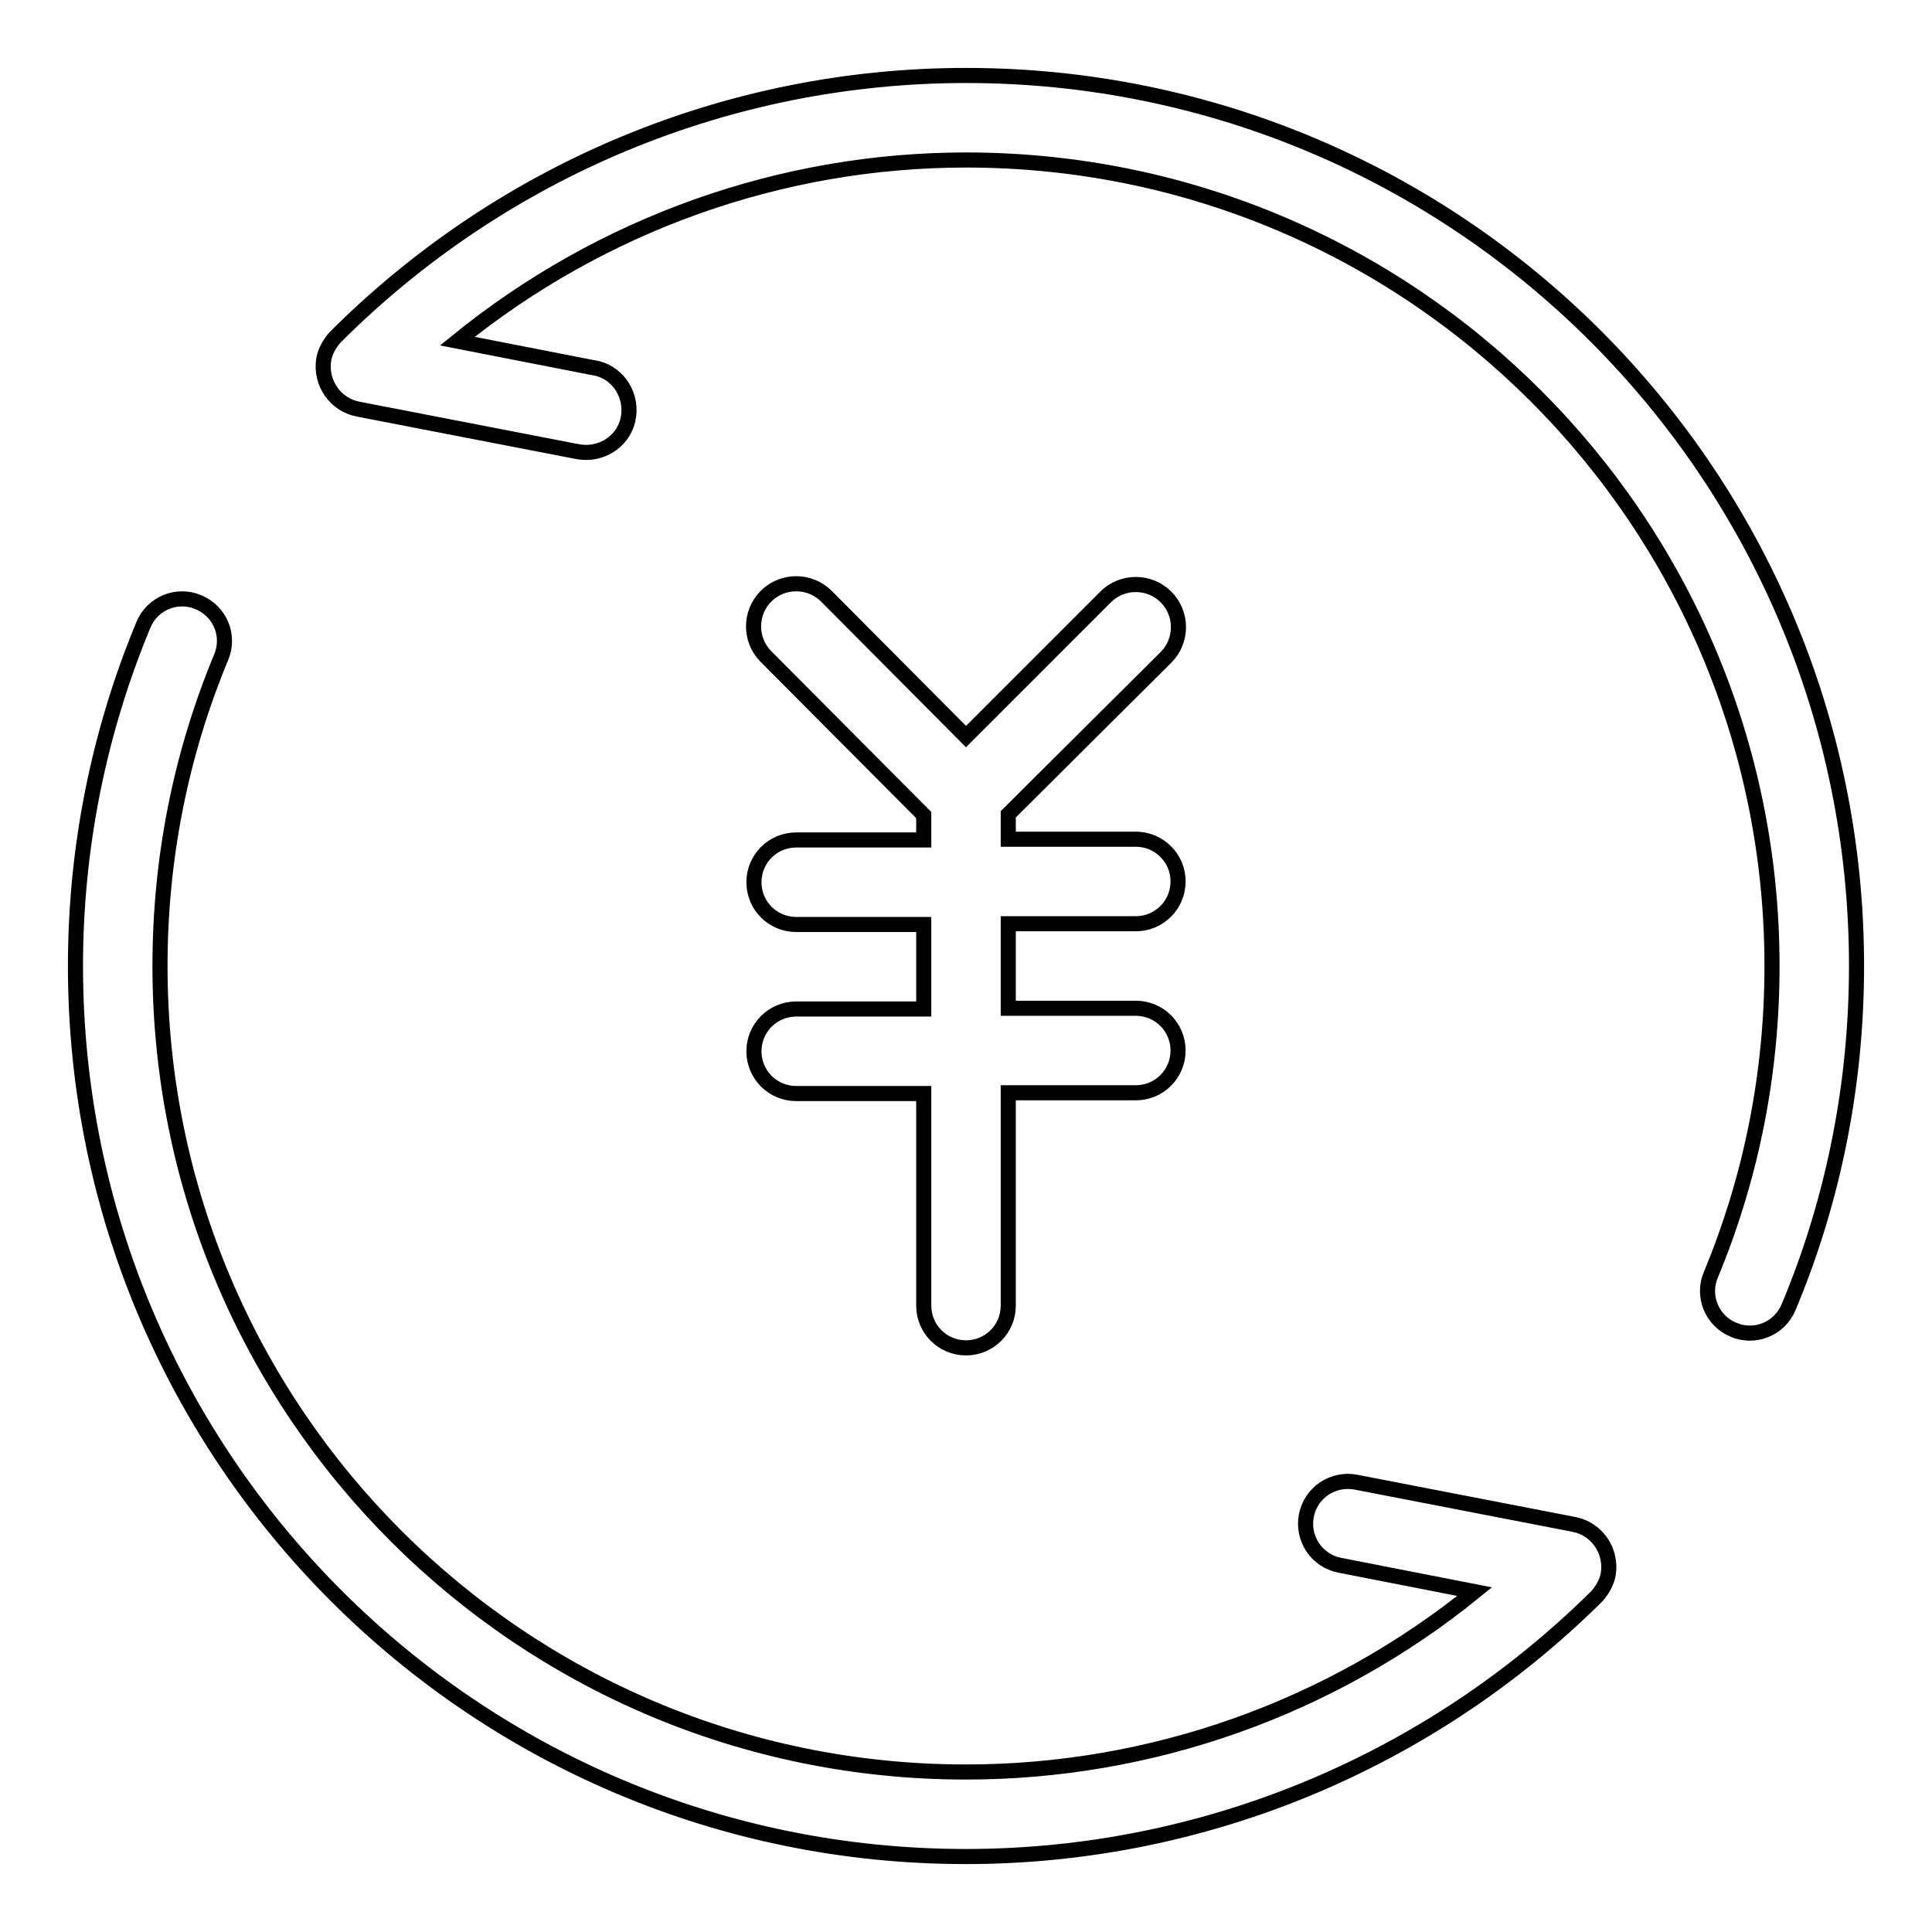 <?xml version="1.0" encoding="utf-8"?>
<!-- Svg Vector Icons : http://www.onlinewebfonts.com/icon -->
<!DOCTYPE svg PUBLIC "-//W3C//DTD SVG 1.1//EN" "http://www.w3.org/Graphics/SVG/1.1/DTD/svg11.dtd">
<svg version="1.1" xmlns="http://www.w3.org/2000/svg" xmlns:xlink="http://www.w3.org/1999/xlink" x="0px" y="0px" viewBox="0 0 256 256" enable-background="new 0 0 256 256" xml:space="preserve">
<g> <path stroke-width="2" fill-opacity="0" stroke="#000000"  d="M60.6,45.2l17.9,3.5c3.1,0.4,5.2,3.3,4.8,6.4c-0.4,3.1-3.3,5.2-6.4,4.8c-0.2,0-0.4-0.1-0.6-0.1l-28.9-5.6 c-3-0.6-5-3.5-4.5-6.6c0.2-1.1,0.8-2.1,1.5-2.9C66.7,22.4,96.7,10,128,10c65.2,0,118,52.8,118,118c0,15.5-3,30.9-9,45.2 c-1.2,2.9-4.5,4.2-7.3,3c-2.9-1.2-4.2-4.5-3-7.3c5.4-13,8.1-26.8,8.1-40.9C234.8,69,187,21.2,128,21.2l0,0 C103.5,21.2,79.7,29.7,60.6,45.2z M133.6,107.9v3.3h16.9c3.1,0,5.6,2.5,5.6,5.6c0,3.1-2.5,5.6-5.6,5.6h-16.9v11.2h16.9 c3.1,0,5.6,2.5,5.6,5.6c0,3.1-2.5,5.6-5.6,5.6c0,0,0,0,0,0h-16.9V173c0,3.1-2.5,5.6-5.6,5.6c-3.1,0-5.6-2.5-5.6-5.6c0,0,0,0,0,0 v-28.1h-16.9c-3.1,0-5.6-2.5-5.6-5.6c0-3.1,2.5-5.6,5.6-5.6c0,0,0,0,0,0h16.9v-11.2h-16.9c-3.1,0-5.6-2.5-5.6-5.6 c0-3.1,2.5-5.6,5.6-5.6h16.9v-3.3L101.5,87c-2.2-2.2-2.2-5.8,0-8c2.2-2.2,5.8-2.2,8,0L128,97.6l18.5-18.5c2.2-2.2,5.8-2.2,8,0 c2.2,2.2,2.2,5.8,0,8l0,0L133.6,107.9z M177.5,207.4c-3-0.6-5-3.5-4.4-6.6c0.6-3,3.5-5,6.6-4.4l28.9,5.6c3,0.6,5,3.5,4.5,6.6 c-0.2,1.1-0.8,2.1-1.5,2.9C189.3,233.6,159.3,246,128,246c-65.2,0-118-52.8-118-118c0-15.7,3.1-31,9-45.2c1.2-2.9,4.5-4.2,7.3-3 c2.9,1.2,4.2,4.5,3,7.3c-5.4,13-8.1,26.8-8.1,40.9c0,59,47.8,106.8,106.8,106.8l0,0c24.5,0,48.3-8.4,67.4-23.9L177.5,207.4 L177.5,207.4z"/></g>
</svg>